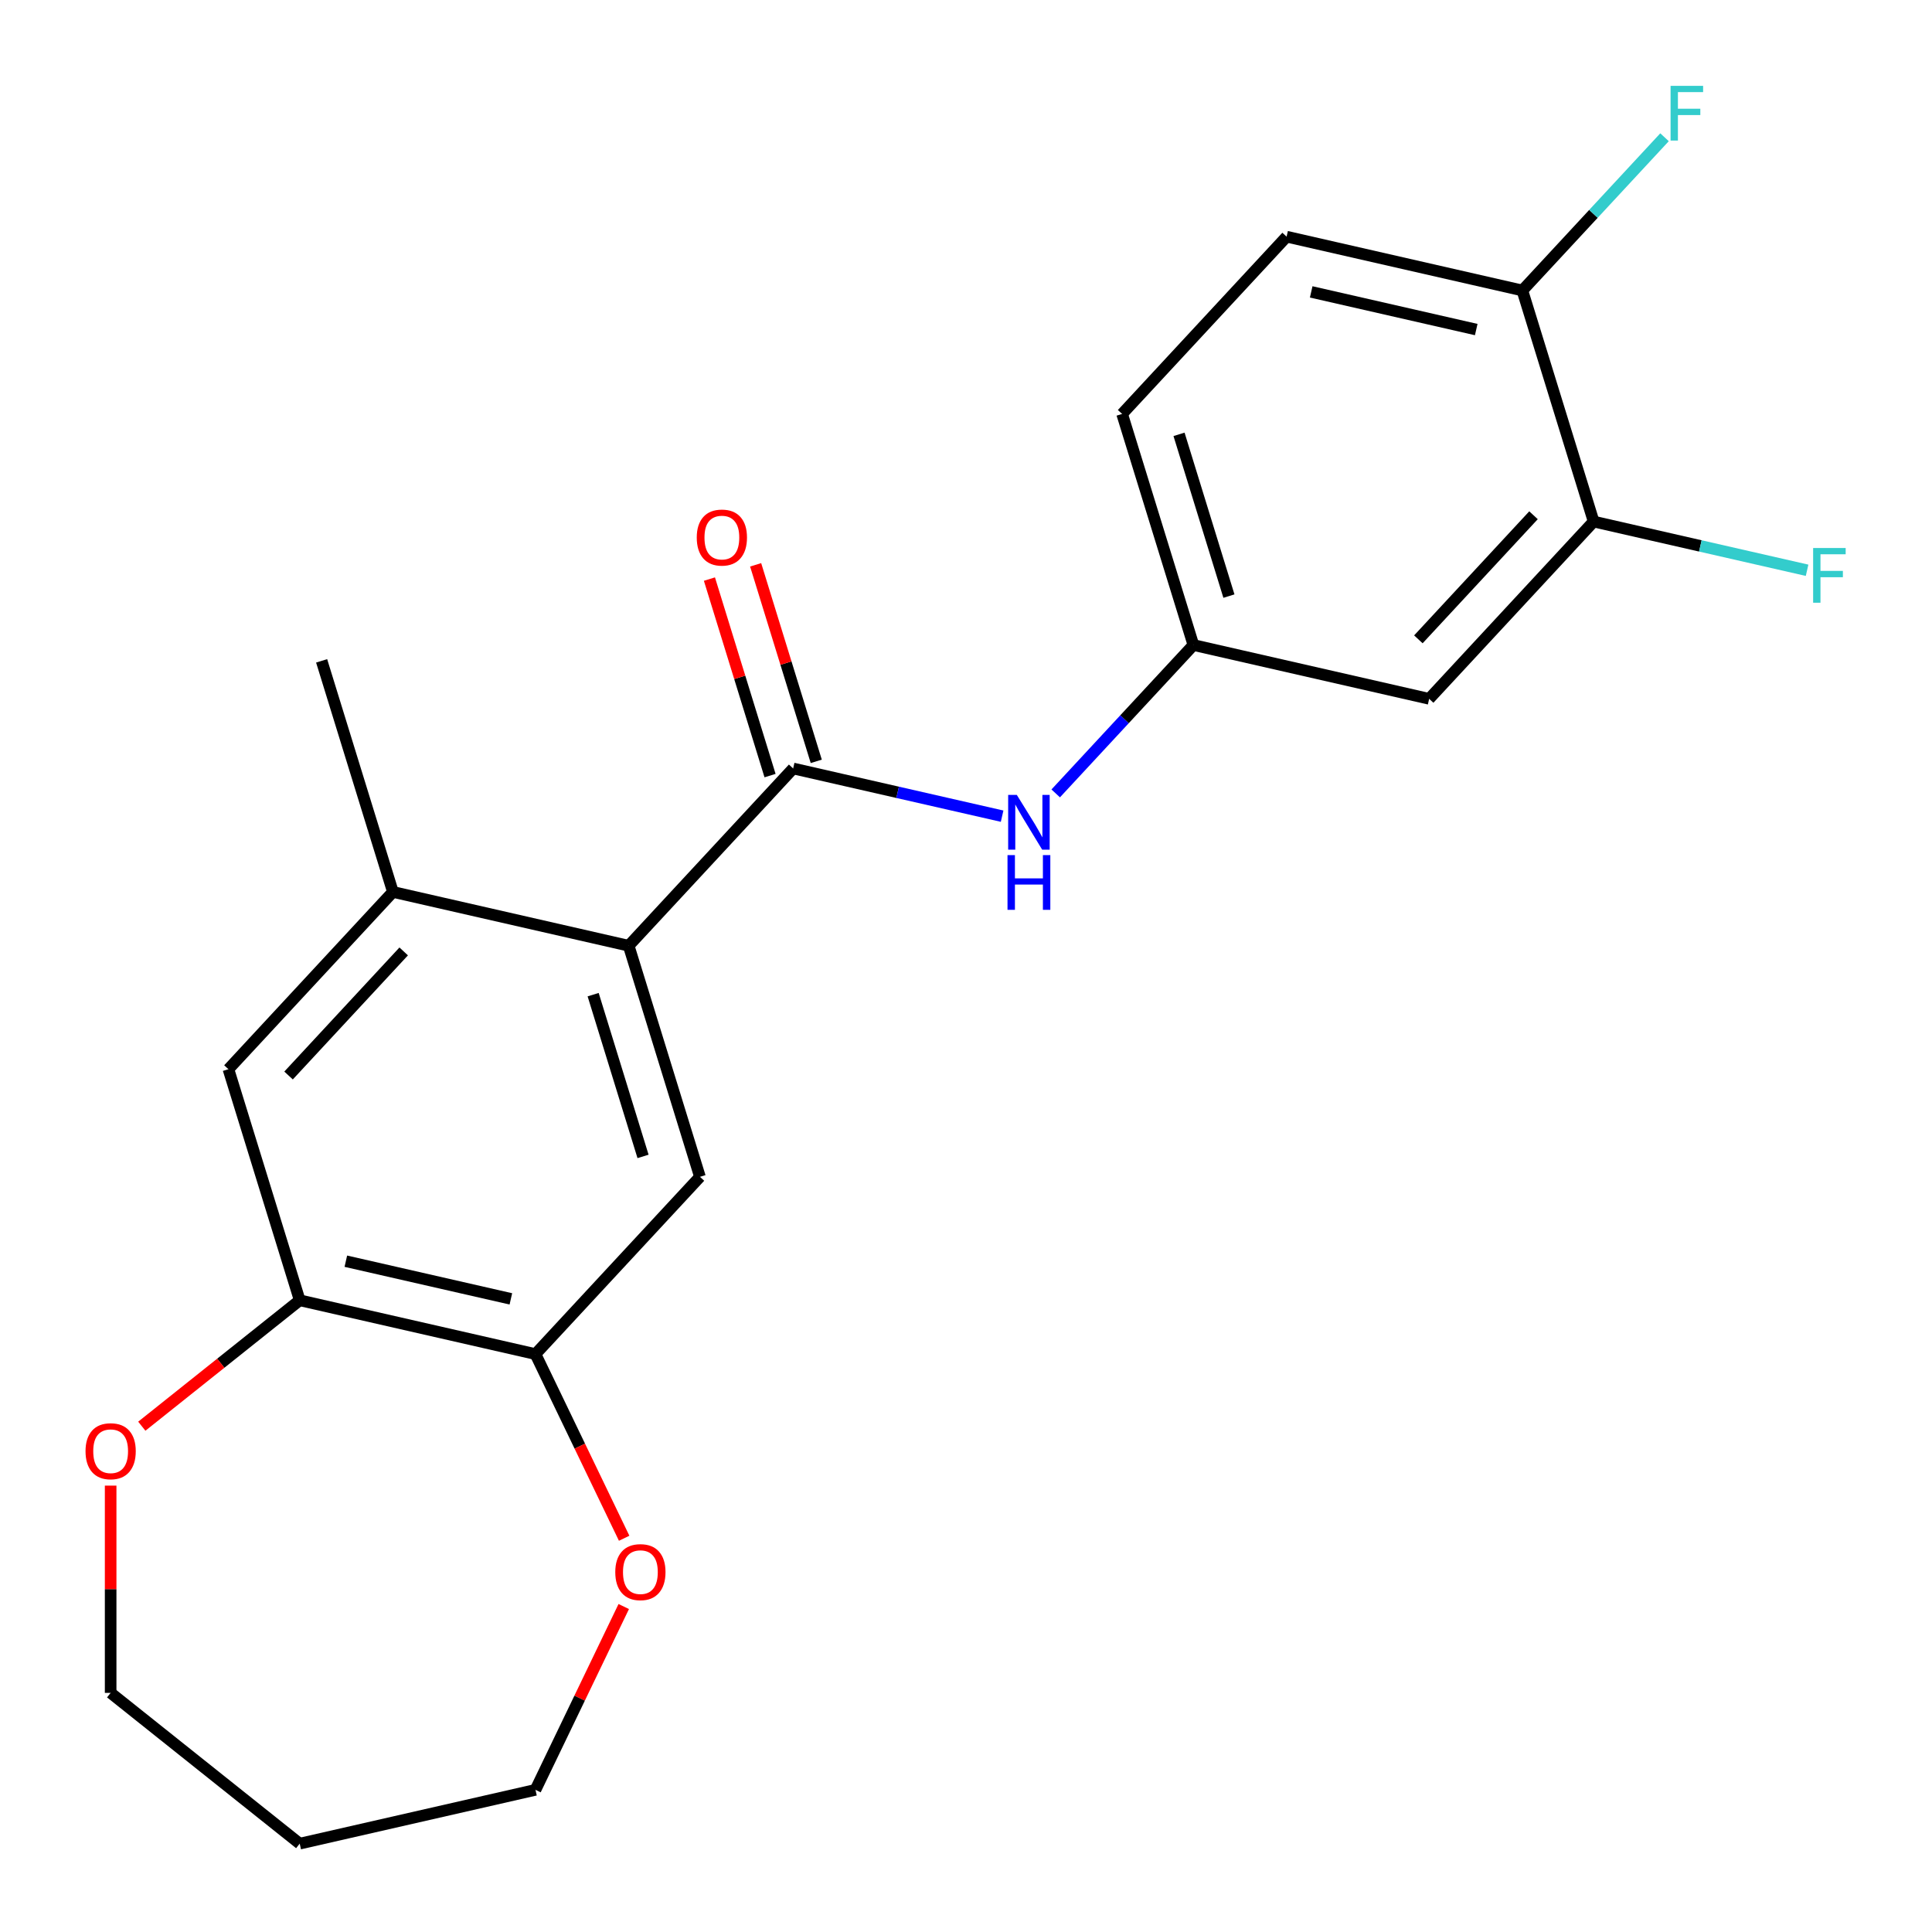 <?xml version='1.0' encoding='iso-8859-1'?>
<svg version='1.1' baseProfile='full'
              xmlns='http://www.w3.org/2000/svg'
                      xmlns:rdkit='http://www.rdkit.org/xml'
                      xmlns:xlink='http://www.w3.org/1999/xlink'
                  xml:space='preserve'
width='1000px' height='1000px' viewBox='0 0 1000 1000'>
<!-- END OF HEADER -->
<rect style='opacity:1.0;fill:#FFFFFF;stroke:none' width='1000' height='1000' x='0' y='0'> </rect>
<path class='bond-0' d='M 410.535,397.761 L 325.4,489.515' style='fill:none;fill-rule:evenodd;stroke:#000000;stroke-width:6px;stroke-linecap:butt;stroke-linejoin:miter;stroke-opacity:1' />
<path class='bond-3' d='M 410.535,397.761 L 464.615,410.104' style='fill:none;fill-rule:evenodd;stroke:#000000;stroke-width:6px;stroke-linecap:butt;stroke-linejoin:miter;stroke-opacity:1' />
<path class='bond-3' d='M 464.615,410.104 L 518.695,422.448' style='fill:none;fill-rule:evenodd;stroke:#0000FF;stroke-width:6px;stroke-linecap:butt;stroke-linejoin:miter;stroke-opacity:1' />
<path class='bond-10' d='M 422.496,394.072 L 406.808,343.213' style='fill:none;fill-rule:evenodd;stroke:#000000;stroke-width:6px;stroke-linecap:butt;stroke-linejoin:miter;stroke-opacity:1' />
<path class='bond-10' d='M 406.808,343.213 L 391.12,292.354' style='fill:none;fill-rule:evenodd;stroke:#FF0000;stroke-width:6px;stroke-linecap:butt;stroke-linejoin:miter;stroke-opacity:1' />
<path class='bond-10' d='M 398.574,401.45 L 382.887,350.592' style='fill:none;fill-rule:evenodd;stroke:#000000;stroke-width:6px;stroke-linecap:butt;stroke-linejoin:miter;stroke-opacity:1' />
<path class='bond-10' d='M 382.887,350.592 L 367.199,299.733' style='fill:none;fill-rule:evenodd;stroke:#FF0000;stroke-width:6px;stroke-linecap:butt;stroke-linejoin:miter;stroke-opacity:1' />
<path class='bond-1' d='M 325.4,489.515 L 362.293,609.122' style='fill:none;fill-rule:evenodd;stroke:#000000;stroke-width:6px;stroke-linecap:butt;stroke-linejoin:miter;stroke-opacity:1' />
<path class='bond-1' d='M 307.012,514.835 L 332.838,598.559' style='fill:none;fill-rule:evenodd;stroke:#000000;stroke-width:6px;stroke-linecap:butt;stroke-linejoin:miter;stroke-opacity:1' />
<path class='bond-2' d='M 325.4,489.515 L 203.371,461.663' style='fill:none;fill-rule:evenodd;stroke:#000000;stroke-width:6px;stroke-linecap:butt;stroke-linejoin:miter;stroke-opacity:1' />
<path class='bond-4' d='M 362.293,609.122 L 277.158,700.876' style='fill:none;fill-rule:evenodd;stroke:#000000;stroke-width:6px;stroke-linecap:butt;stroke-linejoin:miter;stroke-opacity:1' />
<path class='bond-6' d='M 203.371,461.663 L 118.235,553.417' style='fill:none;fill-rule:evenodd;stroke:#000000;stroke-width:6px;stroke-linecap:butt;stroke-linejoin:miter;stroke-opacity:1' />
<path class='bond-6' d='M 208.951,492.453 L 149.356,556.681' style='fill:none;fill-rule:evenodd;stroke:#000000;stroke-width:6px;stroke-linecap:butt;stroke-linejoin:miter;stroke-opacity:1' />
<path class='bond-19' d='M 203.371,461.663 L 166.477,342.056' style='fill:none;fill-rule:evenodd;stroke:#000000;stroke-width:6px;stroke-linecap:butt;stroke-linejoin:miter;stroke-opacity:1' />
<path class='bond-9' d='M 546.433,410.666 L 582.066,372.263' style='fill:none;fill-rule:evenodd;stroke:#0000FF;stroke-width:6px;stroke-linecap:butt;stroke-linejoin:miter;stroke-opacity:1' />
<path class='bond-9' d='M 582.066,372.263 L 617.7,333.859' style='fill:none;fill-rule:evenodd;stroke:#000000;stroke-width:6px;stroke-linecap:butt;stroke-linejoin:miter;stroke-opacity:1' />
<path class='bond-12' d='M 277.158,700.876 L 300.11,748.537' style='fill:none;fill-rule:evenodd;stroke:#000000;stroke-width:6px;stroke-linecap:butt;stroke-linejoin:miter;stroke-opacity:1' />
<path class='bond-12' d='M 300.11,748.537 L 323.063,796.199' style='fill:none;fill-rule:evenodd;stroke:#FF0000;stroke-width:6px;stroke-linecap:butt;stroke-linejoin:miter;stroke-opacity:1' />
<path class='bond-22' d='M 277.158,700.876 L 155.129,673.023' style='fill:none;fill-rule:evenodd;stroke:#000000;stroke-width:6px;stroke-linecap:butt;stroke-linejoin:miter;stroke-opacity:1' />
<path class='bond-22' d='M 264.424,672.292 L 179.004,652.796' style='fill:none;fill-rule:evenodd;stroke:#000000;stroke-width:6px;stroke-linecap:butt;stroke-linejoin:miter;stroke-opacity:1' />
<path class='bond-5' d='M 155.129,673.023 L 118.235,553.417' style='fill:none;fill-rule:evenodd;stroke:#000000;stroke-width:6px;stroke-linecap:butt;stroke-linejoin:miter;stroke-opacity:1' />
<path class='bond-13' d='M 155.129,673.023 L 114.264,705.612' style='fill:none;fill-rule:evenodd;stroke:#000000;stroke-width:6px;stroke-linecap:butt;stroke-linejoin:miter;stroke-opacity:1' />
<path class='bond-13' d='M 114.264,705.612 L 73.398,738.201' style='fill:none;fill-rule:evenodd;stroke:#FF0000;stroke-width:6px;stroke-linecap:butt;stroke-linejoin:miter;stroke-opacity:1' />
<path class='bond-7' d='M 824.864,269.957 L 739.729,361.712' style='fill:none;fill-rule:evenodd;stroke:#000000;stroke-width:6px;stroke-linecap:butt;stroke-linejoin:miter;stroke-opacity:1' />
<path class='bond-7' d='M 793.743,266.693 L 734.148,330.921' style='fill:none;fill-rule:evenodd;stroke:#000000;stroke-width:6px;stroke-linecap:butt;stroke-linejoin:miter;stroke-opacity:1' />
<path class='bond-15' d='M 824.864,269.957 L 880.104,282.566' style='fill:none;fill-rule:evenodd;stroke:#000000;stroke-width:6px;stroke-linecap:butt;stroke-linejoin:miter;stroke-opacity:1' />
<path class='bond-15' d='M 880.104,282.566 L 935.344,295.174' style='fill:none;fill-rule:evenodd;stroke:#33CCCC;stroke-width:6px;stroke-linecap:butt;stroke-linejoin:miter;stroke-opacity:1' />
<path class='bond-23' d='M 824.864,269.957 L 787.97,150.351' style='fill:none;fill-rule:evenodd;stroke:#000000;stroke-width:6px;stroke-linecap:butt;stroke-linejoin:miter;stroke-opacity:1' />
<path class='bond-8' d='M 739.729,361.712 L 617.7,333.859' style='fill:none;fill-rule:evenodd;stroke:#000000;stroke-width:6px;stroke-linecap:butt;stroke-linejoin:miter;stroke-opacity:1' />
<path class='bond-16' d='M 617.7,333.859 L 580.806,214.253' style='fill:none;fill-rule:evenodd;stroke:#000000;stroke-width:6px;stroke-linecap:butt;stroke-linejoin:miter;stroke-opacity:1' />
<path class='bond-16' d='M 636.087,308.54 L 610.261,224.815' style='fill:none;fill-rule:evenodd;stroke:#000000;stroke-width:6px;stroke-linecap:butt;stroke-linejoin:miter;stroke-opacity:1' />
<path class='bond-11' d='M 787.97,150.351 L 665.941,122.499' style='fill:none;fill-rule:evenodd;stroke:#000000;stroke-width:6px;stroke-linecap:butt;stroke-linejoin:miter;stroke-opacity:1' />
<path class='bond-11' d='M 764.096,170.579 L 678.675,151.082' style='fill:none;fill-rule:evenodd;stroke:#000000;stroke-width:6px;stroke-linecap:butt;stroke-linejoin:miter;stroke-opacity:1' />
<path class='bond-17' d='M 787.97,150.351 L 824.764,110.697' style='fill:none;fill-rule:evenodd;stroke:#000000;stroke-width:6px;stroke-linecap:butt;stroke-linejoin:miter;stroke-opacity:1' />
<path class='bond-17' d='M 824.764,110.697 L 861.557,71.044' style='fill:none;fill-rule:evenodd;stroke:#33CCCC;stroke-width:6px;stroke-linecap:butt;stroke-linejoin:miter;stroke-opacity:1' />
<path class='bond-21' d='M 322.851,831.537 L 300.005,878.978' style='fill:none;fill-rule:evenodd;stroke:#FF0000;stroke-width:6px;stroke-linecap:butt;stroke-linejoin:miter;stroke-opacity:1' />
<path class='bond-21' d='M 300.005,878.978 L 277.158,926.42' style='fill:none;fill-rule:evenodd;stroke:#000000;stroke-width:6px;stroke-linecap:butt;stroke-linejoin:miter;stroke-opacity:1' />
<path class='bond-20' d='M 57.269,768.953 L 57.269,822.592' style='fill:none;fill-rule:evenodd;stroke:#FF0000;stroke-width:6px;stroke-linecap:butt;stroke-linejoin:miter;stroke-opacity:1' />
<path class='bond-20' d='M 57.269,822.592 L 57.269,876.231' style='fill:none;fill-rule:evenodd;stroke:#000000;stroke-width:6px;stroke-linecap:butt;stroke-linejoin:miter;stroke-opacity:1' />
<path class='bond-14' d='M 665.941,122.499 L 580.806,214.253' style='fill:none;fill-rule:evenodd;stroke:#000000;stroke-width:6px;stroke-linecap:butt;stroke-linejoin:miter;stroke-opacity:1' />
<path class='bond-18' d='M 155.129,954.272 L 277.158,926.42' style='fill:none;fill-rule:evenodd;stroke:#000000;stroke-width:6px;stroke-linecap:butt;stroke-linejoin:miter;stroke-opacity:1' />
<path class='bond-24' d='M 155.129,954.272 L 57.269,876.231' style='fill:none;fill-rule:evenodd;stroke:#000000;stroke-width:6px;stroke-linecap:butt;stroke-linejoin:miter;stroke-opacity:1' />
<path  class='atom-4' d='M 526.304 411.453
L 535.584 426.453
Q 536.504 427.933, 537.984 430.613
Q 539.464 433.293, 539.544 433.453
L 539.544 411.453
L 543.304 411.453
L 543.304 439.773
L 539.424 439.773
L 529.464 423.373
Q 528.304 421.453, 527.064 419.253
Q 525.864 417.053, 525.504 416.373
L 525.504 439.773
L 521.824 439.773
L 521.824 411.453
L 526.304 411.453
' fill='#0000FF'/>
<path  class='atom-4' d='M 521.484 442.605
L 525.324 442.605
L 525.324 454.645
L 539.804 454.645
L 539.804 442.605
L 543.644 442.605
L 543.644 470.925
L 539.804 470.925
L 539.804 457.845
L 525.324 457.845
L 525.324 470.925
L 521.484 470.925
L 521.484 442.605
' fill='#0000FF'/>
<path  class='atom-11' d='M 360.641 278.235
Q 360.641 271.435, 364.001 267.635
Q 367.361 263.835, 373.641 263.835
Q 379.921 263.835, 383.281 267.635
Q 386.641 271.435, 386.641 278.235
Q 386.641 285.115, 383.241 289.035
Q 379.841 292.915, 373.641 292.915
Q 367.401 292.915, 364.001 289.035
Q 360.641 285.155, 360.641 278.235
M 373.641 289.715
Q 377.961 289.715, 380.281 286.835
Q 382.641 283.915, 382.641 278.235
Q 382.641 272.675, 380.281 269.875
Q 377.961 267.035, 373.641 267.035
Q 369.321 267.035, 366.961 269.835
Q 364.641 272.635, 364.641 278.235
Q 364.641 283.955, 366.961 286.835
Q 369.321 289.715, 373.641 289.715
' fill='#FF0000'/>
<path  class='atom-13' d='M 318.466 813.728
Q 318.466 806.928, 321.826 803.128
Q 325.186 799.328, 331.466 799.328
Q 337.746 799.328, 341.106 803.128
Q 344.466 806.928, 344.466 813.728
Q 344.466 820.608, 341.066 824.528
Q 337.666 828.408, 331.466 828.408
Q 325.226 828.408, 321.826 824.528
Q 318.466 820.648, 318.466 813.728
M 331.466 825.208
Q 335.786 825.208, 338.106 822.328
Q 340.466 819.408, 340.466 813.728
Q 340.466 808.168, 338.106 805.368
Q 335.786 802.528, 331.466 802.528
Q 327.146 802.528, 324.786 805.328
Q 322.466 808.128, 322.466 813.728
Q 322.466 819.448, 324.786 822.328
Q 327.146 825.208, 331.466 825.208
' fill='#FF0000'/>
<path  class='atom-14' d='M 44.269 751.144
Q 44.269 744.344, 47.629 740.544
Q 50.989 736.744, 57.269 736.744
Q 63.549 736.744, 66.909 740.544
Q 70.269 744.344, 70.269 751.144
Q 70.269 758.024, 66.869 761.944
Q 63.469 765.824, 57.269 765.824
Q 51.029 765.824, 47.629 761.944
Q 44.269 758.064, 44.269 751.144
M 57.269 762.624
Q 61.589 762.624, 63.909 759.744
Q 66.269 756.824, 66.269 751.144
Q 66.269 745.584, 63.909 742.784
Q 61.589 739.944, 57.269 739.944
Q 52.949 739.944, 50.589 742.744
Q 48.269 745.544, 48.269 751.144
Q 48.269 756.864, 50.589 759.744
Q 52.949 762.624, 57.269 762.624
' fill='#FF0000'/>
<path  class='atom-16' d='M 938.473 283.65
L 955.313 283.65
L 955.313 286.89
L 942.273 286.89
L 942.273 295.49
L 953.873 295.49
L 953.873 298.77
L 942.273 298.77
L 942.273 311.97
L 938.473 311.97
L 938.473 283.65
' fill='#33CCCC'/>
<path  class='atom-18' d='M 864.686 44.437
L 881.526 44.437
L 881.526 47.677
L 868.486 47.677
L 868.486 56.277
L 880.086 56.277
L 880.086 59.557
L 868.486 59.557
L 868.486 72.757
L 864.686 72.757
L 864.686 44.437
' fill='#33CCCC'/>
</svg>
